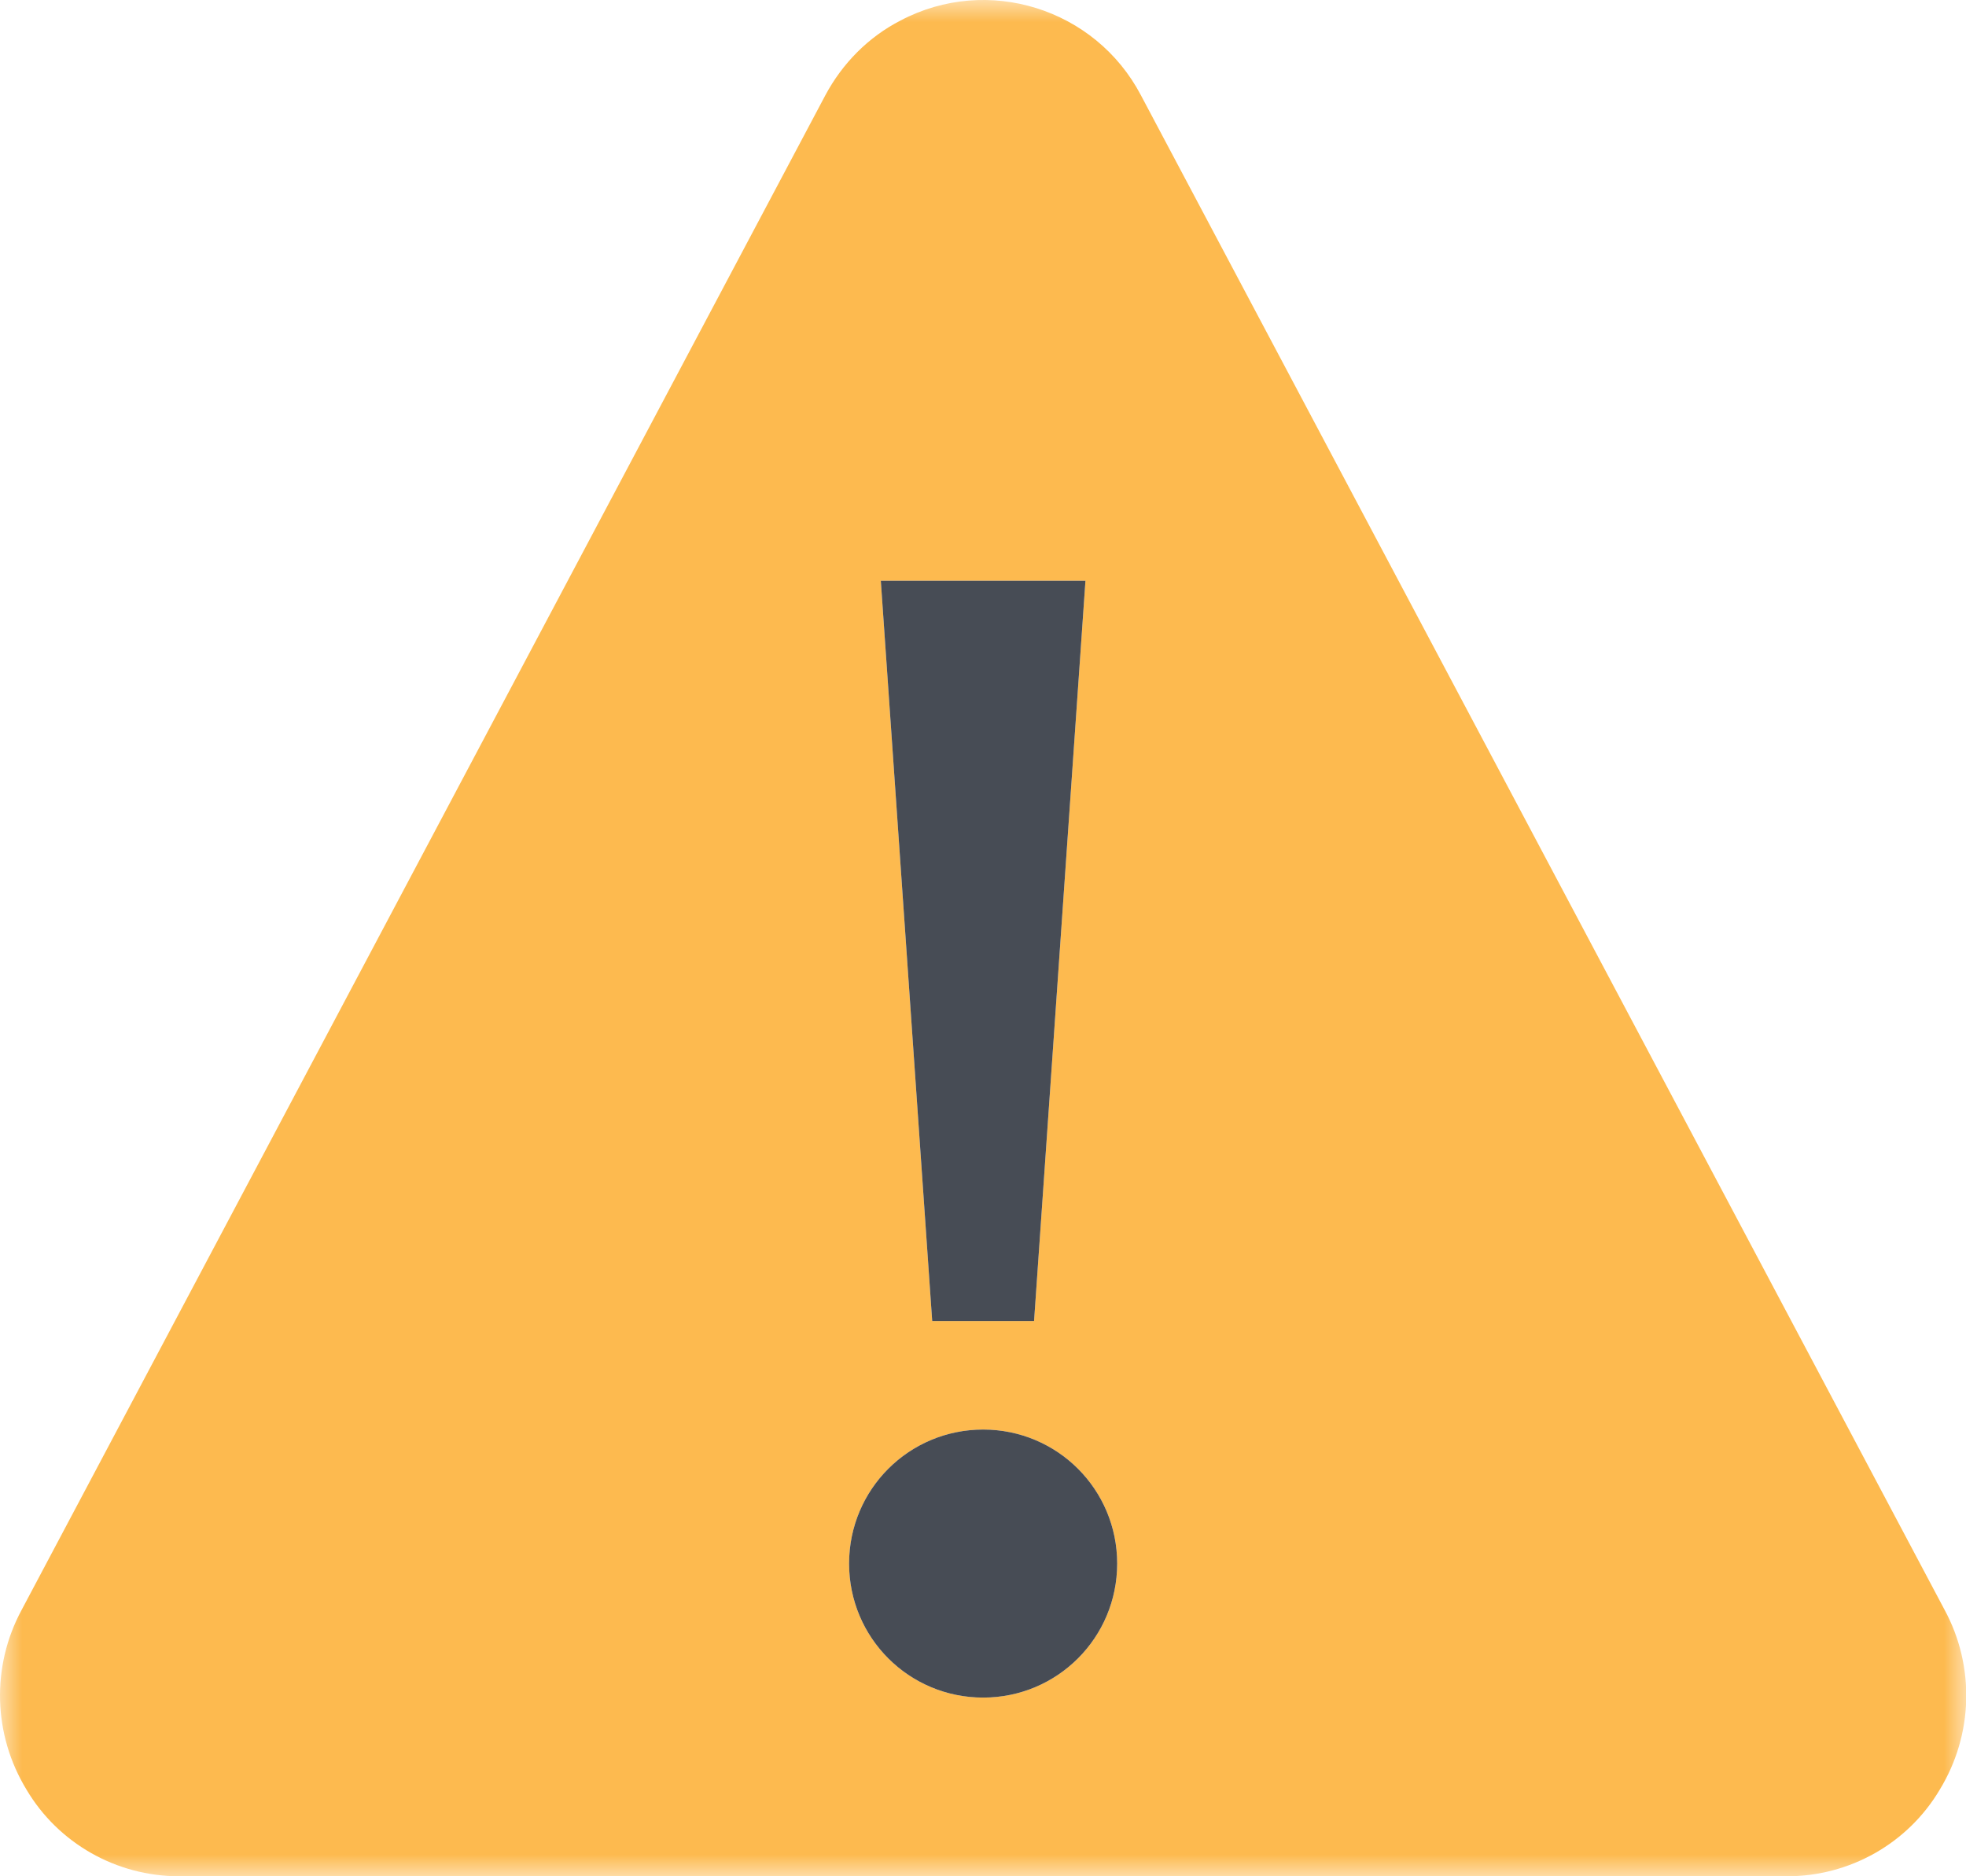 <?xml version="1.0" encoding="UTF-8"?>
<svg xmlns="http://www.w3.org/2000/svg" width="44" height="42" viewBox="0 0 44 42" fill="none">
  <g clip-path="url(#clip0_24_324)">
    <mask id="mask0_24_324" style="mask-type:luminance" maskUnits="userSpaceOnUse" x="0" y="0" width="45" height="42">
      <path d="M44.005 0H0V42H44.005V0Z" fill="white"></path>
    </mask>
    <g mask="url(#mask0_24_324)">
      <path d="M22.003 38C20.343 38 19.003 36.66 19.003 35C19.003 33.34 20.343 32 22.003 32C23.663 32 25.003 33.34 25.003 35C25.003 36.66 23.663 38 22.003 38ZM24.293 13L23.143 29.57H20.863L19.713 13H24.293ZM43.523 36.04L25.533 2.13C24.513 0.19 22.103 -0.57 20.153 0.46C19.433 0.83 18.853 1.42 18.473 2.13L0.483 36.04C-0.197 37.3 -0.157 38.83 0.593 40.06C1.303 41.26 2.603 42 4.013 42H39.993C41.403 42 42.703 41.26 43.413 40.06C44.163 38.83 44.203 37.3 43.523 36.04Z" fill="#FDBA4F"></path>
      <path d="M25.003 35C25.003 36.66 23.663 38 22.003 38C20.343 38 19.003 36.66 19.003 35C19.003 33.34 20.343 32 22.003 32C23.663 32 25.003 33.34 25.003 35Z" fill="#474C55"></path>
    </g>
    <path d="M24.293 13L23.143 29.57H20.863L19.713 13H24.293Z" fill="#474C55"></path>
  </g>
  <defs>
    <clipPath id="clip0_24_324">
      <rect width="44.005" height="42" fill="white"></rect>
    </clipPath>
  </defs>
</svg>
